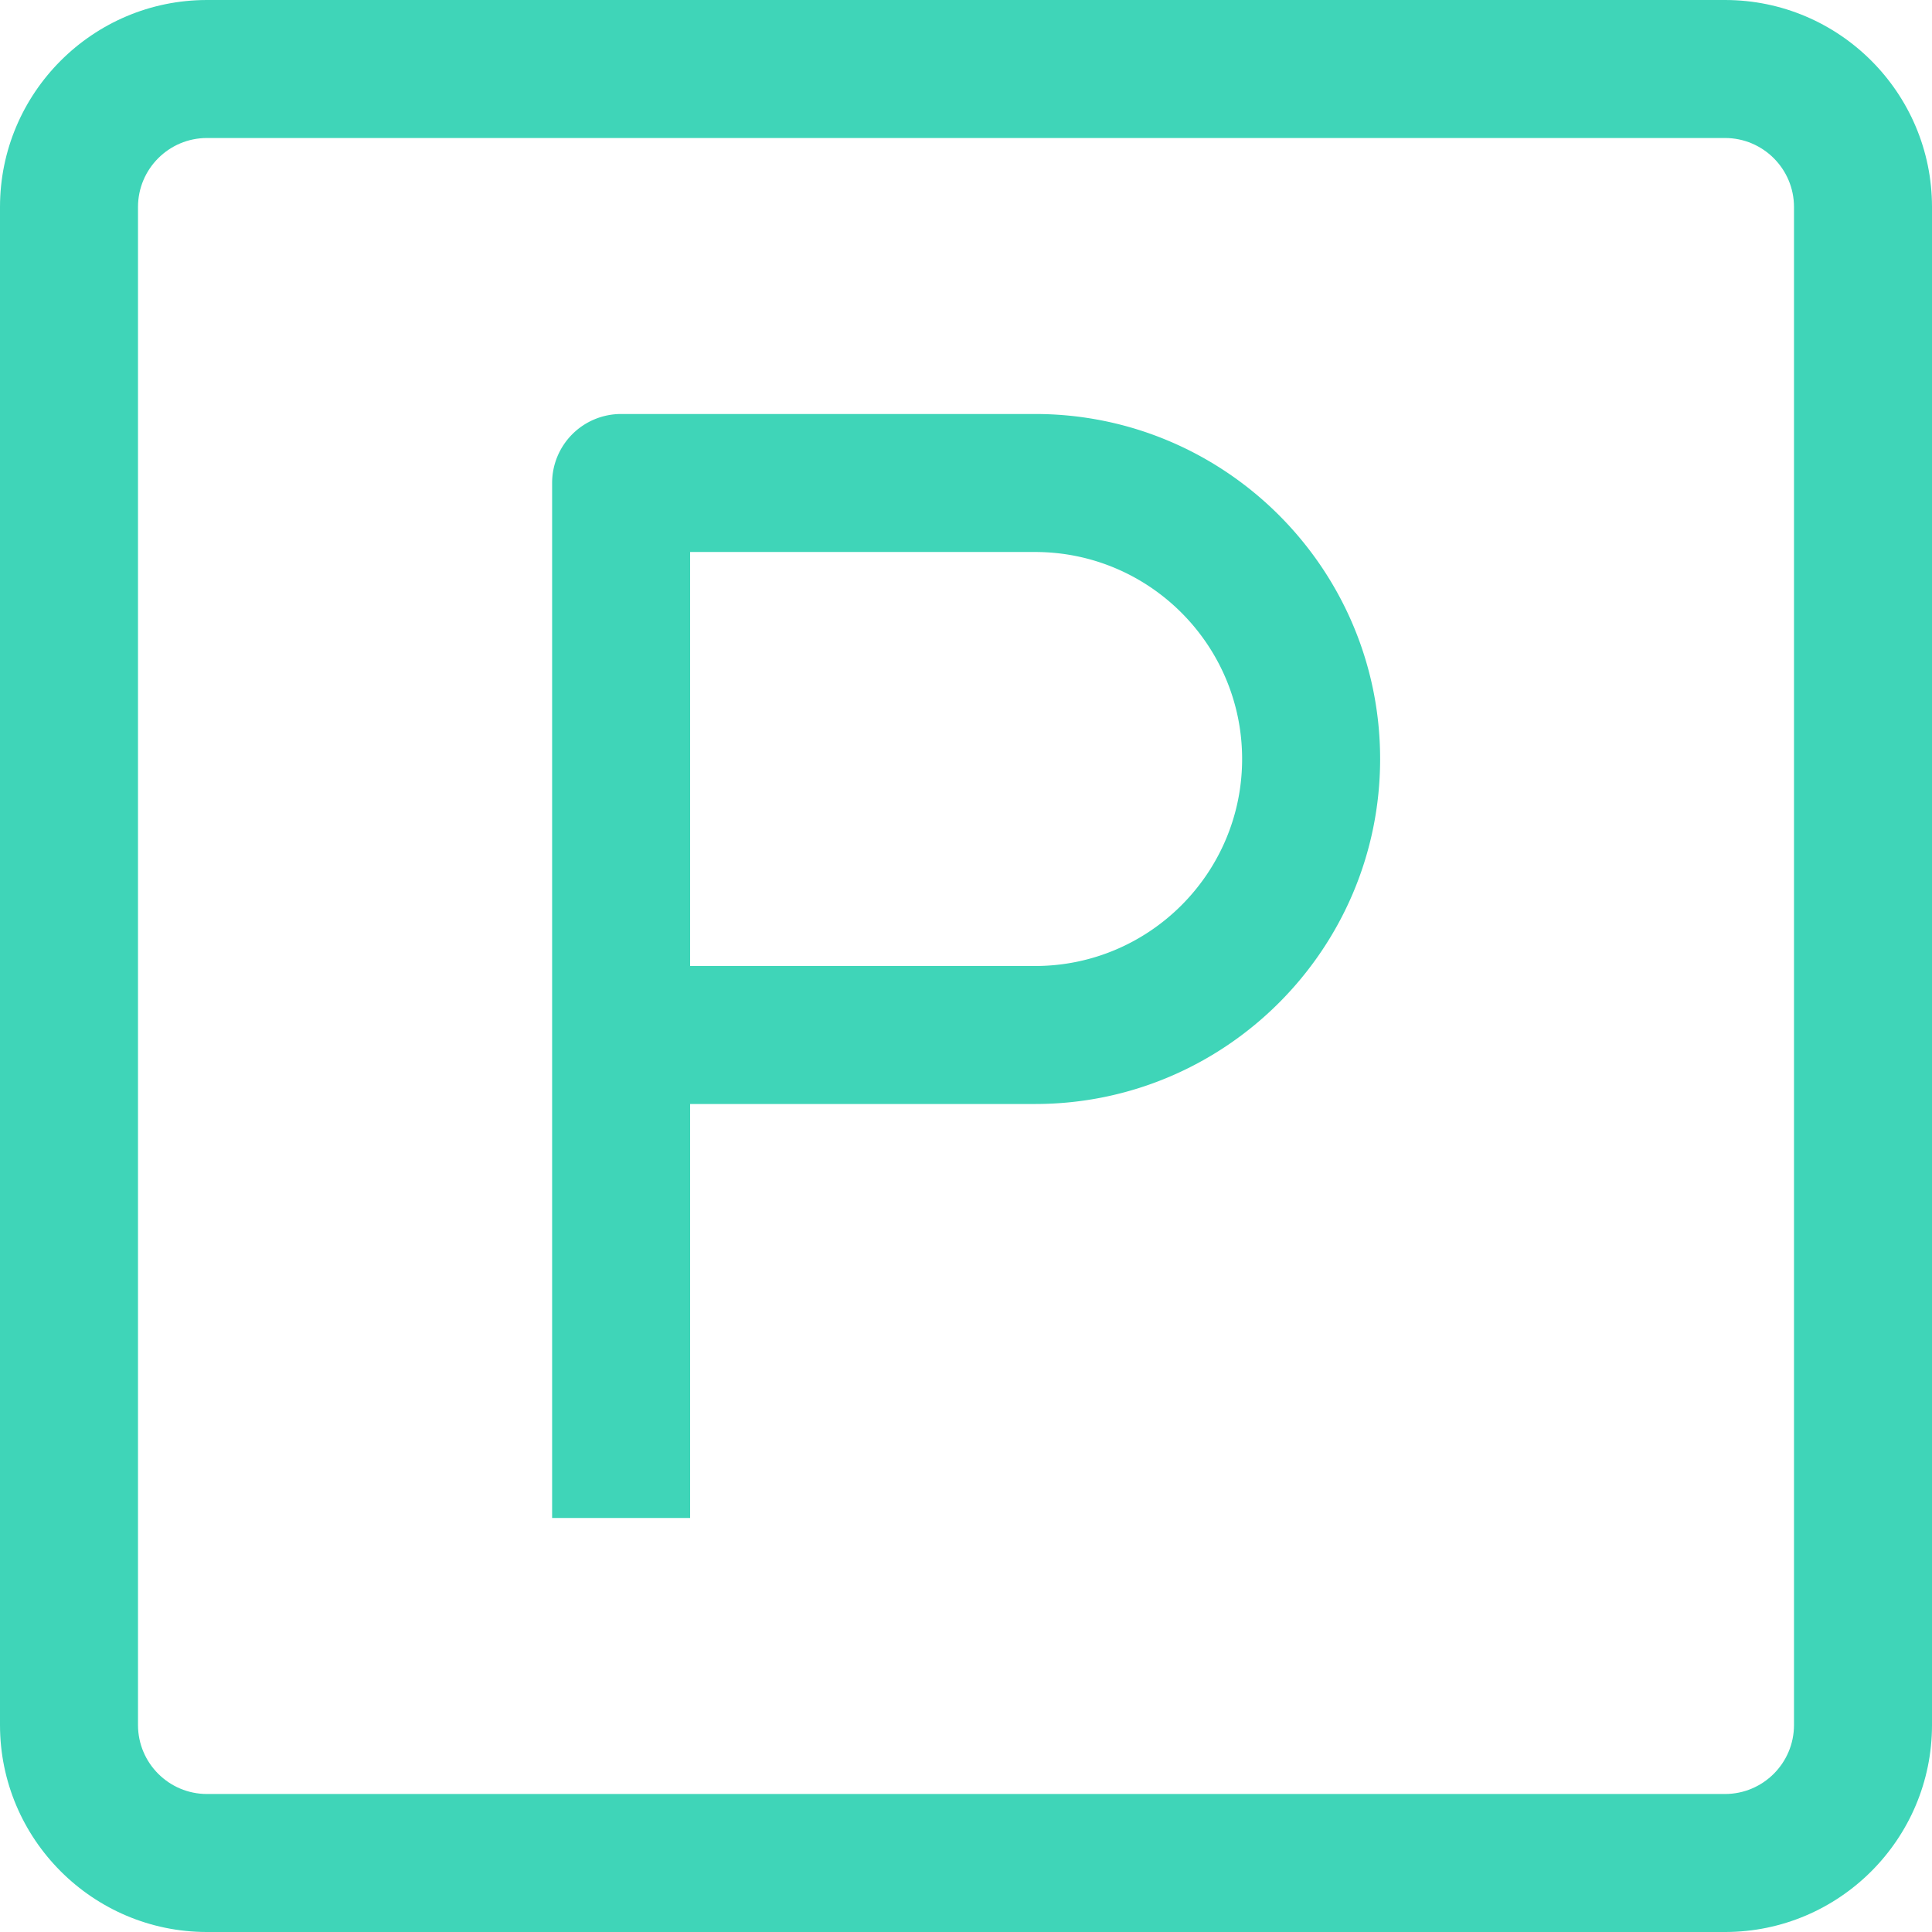 <svg xmlns="http://www.w3.org/2000/svg" width="40" height="40" viewBox="0 0 273 273" fill="none"><g clip-path="url(#a)" fill="#3FD5B8"><path d="M243.75 0H29.25C13.12 0 0 13.12 0 29.25v214.5c0 16.13 13.12 29.251 29.25 29.251h214.5c16.13 0 29.251-13.121 29.251-29.251V29.25C273 13.12 259.88 0 243.75 0Zm9.75 243.75c0 5.38-4.37 9.75-9.75 9.75H29.25c-5.38 0-9.75-4.37-9.75-9.75V29.25c0-5.38 4.37-9.75 9.75-9.75h214.5c5.38 0 9.75 4.37 9.75 9.75v214.5Z"></path><path d="M146.267 58.5h-58.5a9.744 9.744 0 0 0-9.75 9.75V214.5h19.5V156h48.75c26.879 0 48.75-21.871 48.75-48.75 0-26.88-21.871-48.75-48.75-48.75Zm0 78h-48.75V78h48.75c16.129 0 29.25 13.121 29.25 29.251 0 16.129-13.12 29.249-29.25 29.249Z"></path></g><defs><clipPath id="a"><path fill="#fff" d="M0 0h273v273H0z"></path></clipPath></defs></svg>